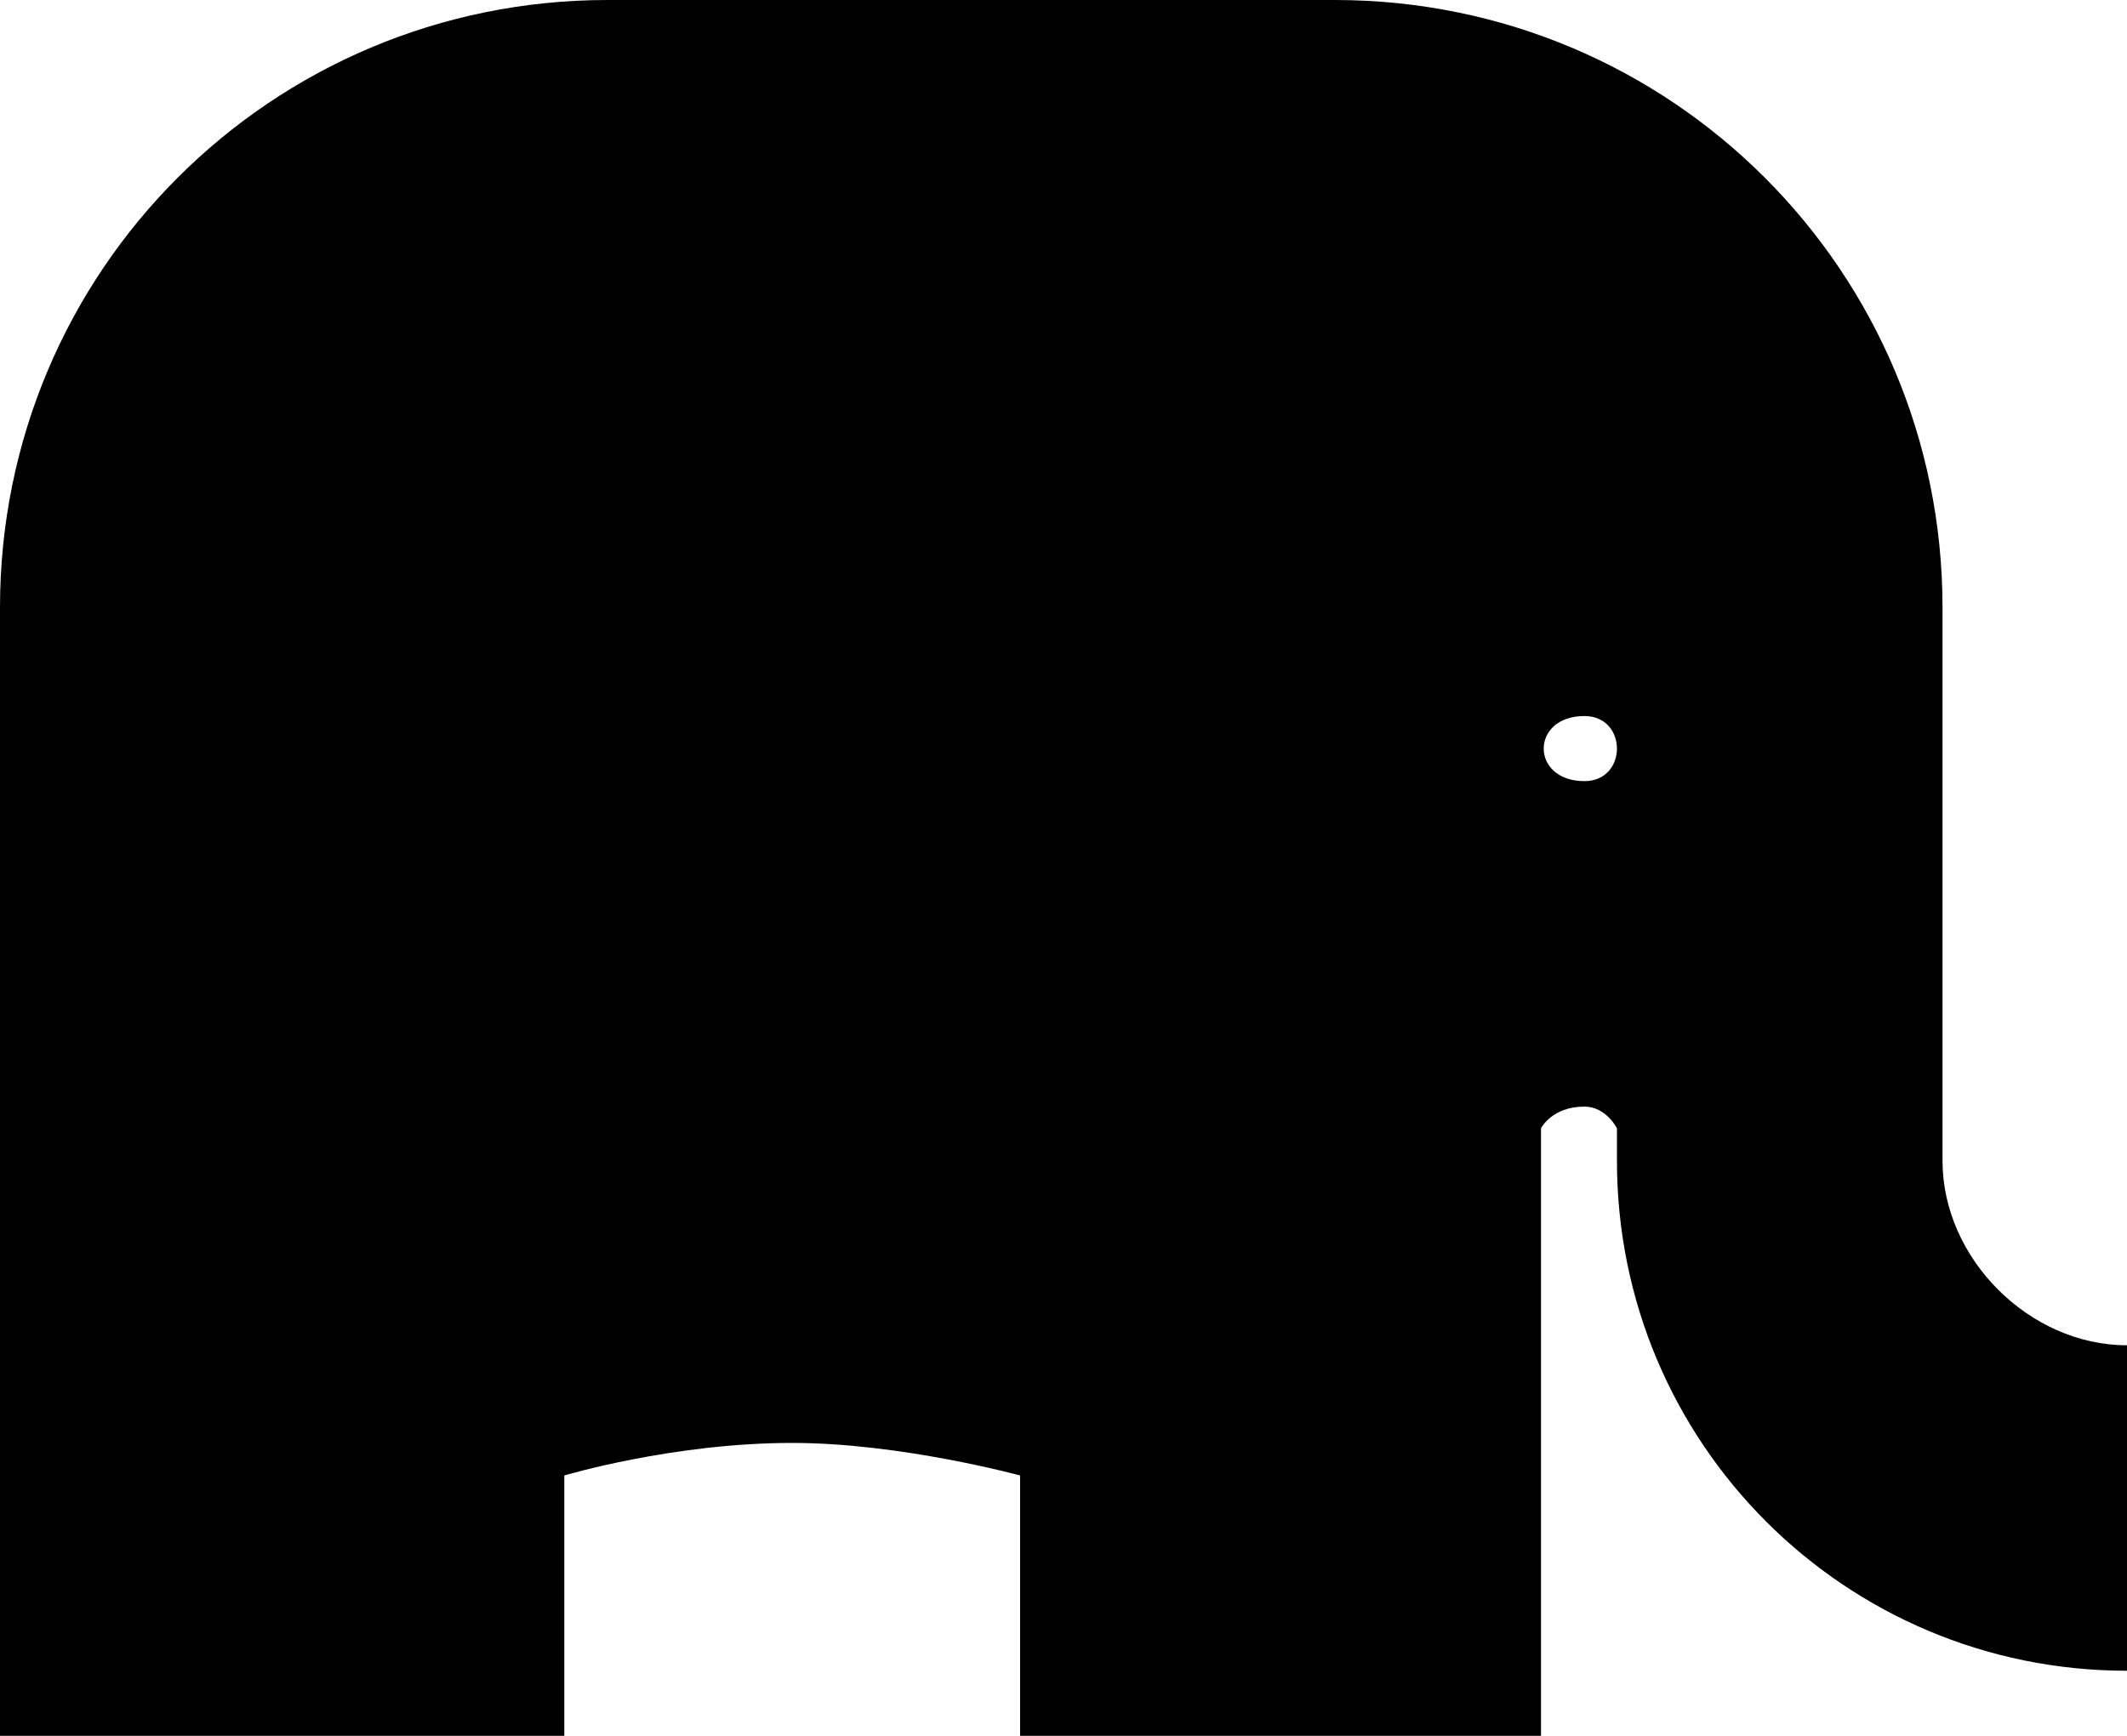 <svg xmlns="http://www.w3.org/2000/svg" xml:space="preserve" viewBox="0 0 196 160">
  <path d="M179 107V56c0-31-25-56-56-56H56C25 0 0 25 0 56v104h52v-24s10-3 21-3c10 0 21 3 21 3v24h48v-56s1-2 4-2c2 0 3 2 3 2v3c0 26 21 47 47 47v-30c-9 0-17-8-17-17zm-33-35c-5 0-5-6 0-6 4 0 4 6 0 6z" vector-effect="non-scaling-stroke"/>
  <rect width="395.5" height="61.1" x="-198" y="-31" fill="none" rx="0" ry="0" transform="translate(357 190)" vector-effect="non-scaling-stroke"/>
  <rect width="395.5" height="61.1" x="-198" y="-31" fill="none" rx="0" ry="0" transform="translate(211 169)" vector-effect="non-scaling-stroke"/>
</svg>
